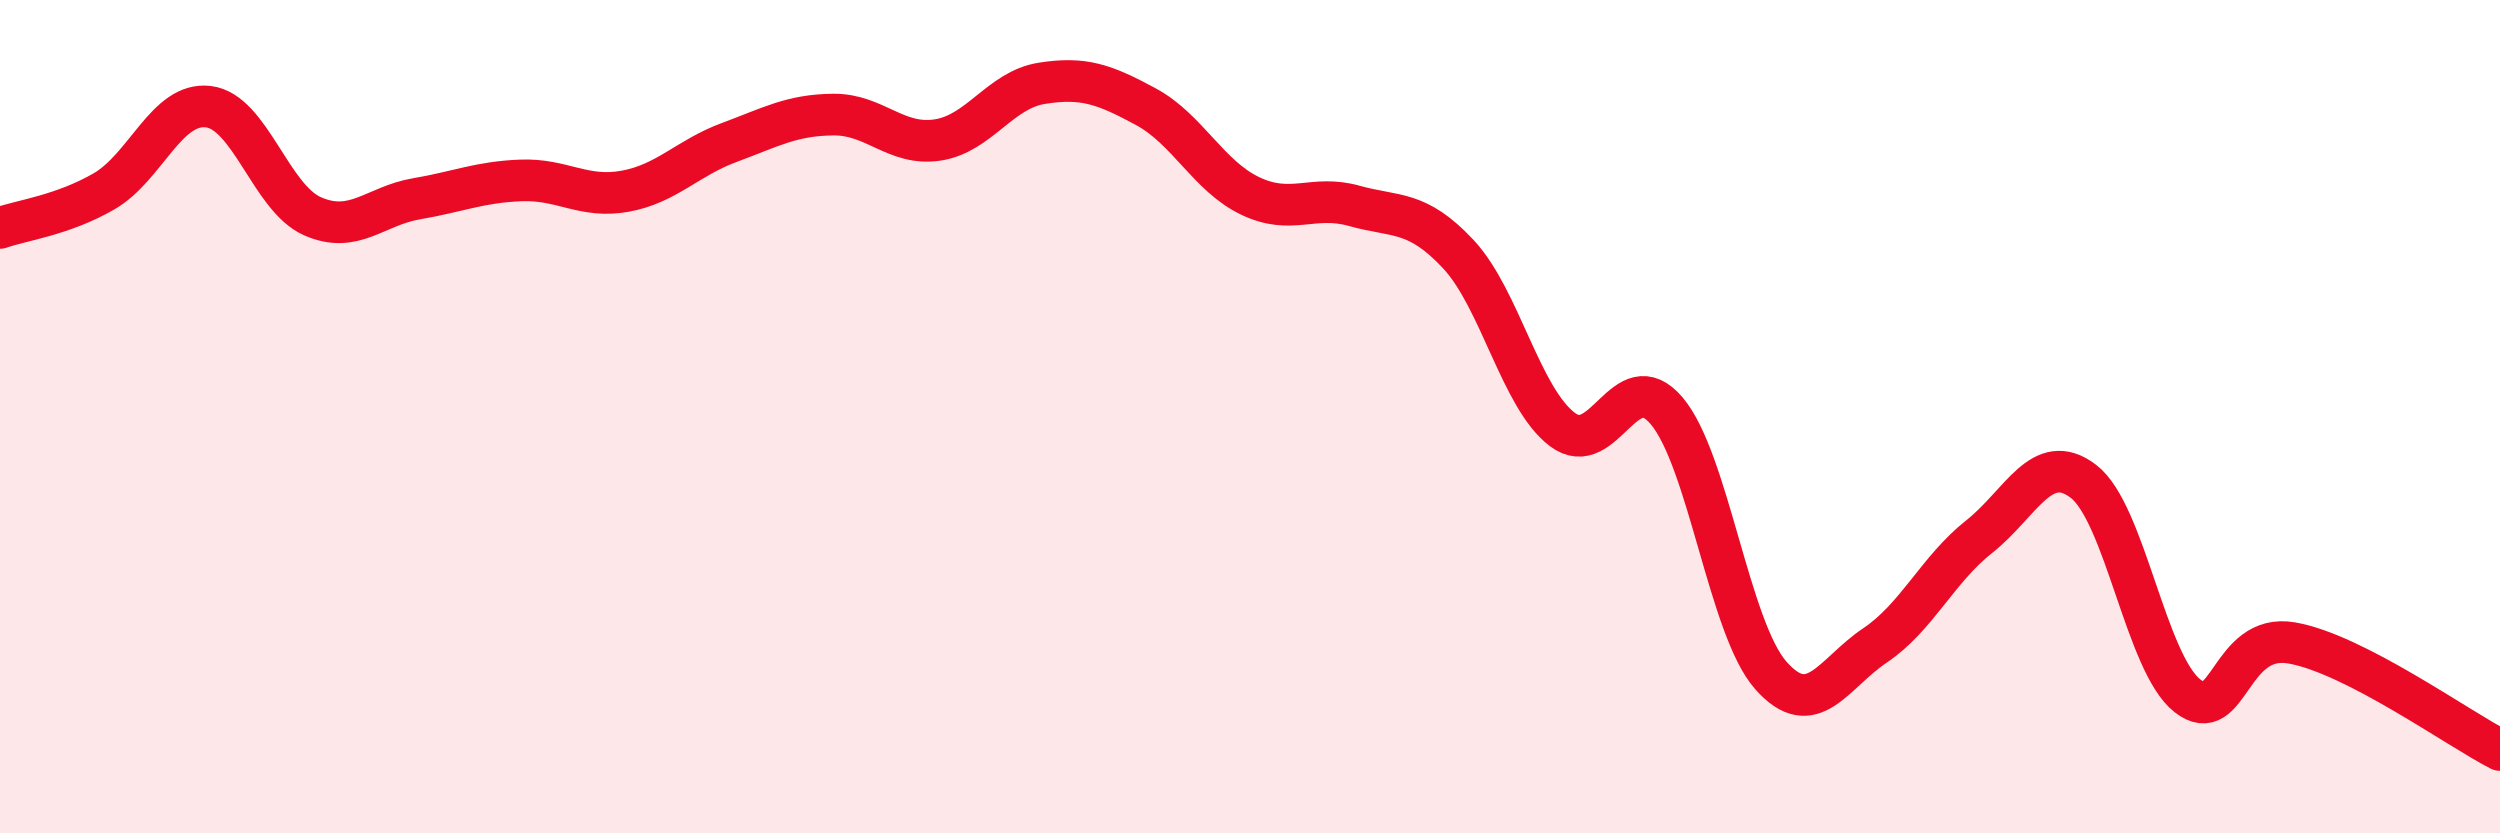 
    <svg width="60" height="20" viewBox="0 0 60 20" xmlns="http://www.w3.org/2000/svg">
      <path
        d="M 0,5.47 C 0.5,5.29 1.5,5.17 2.5,4.59 C 3.5,4.01 4,2.44 5,2.56 C 6,2.68 6.5,4.75 7.5,5.19 C 8.5,5.63 9,4.94 10,4.77 C 11,4.6 11.5,4.37 12.5,4.33 C 13.5,4.29 14,4.77 15,4.59 C 16,4.41 16.5,3.79 17.5,3.42 C 18.5,3.05 19,2.76 20,2.75 C 21,2.74 21.5,3.51 22.5,3.36 C 23.5,3.21 24,2.16 25,2 C 26,1.84 26.5,2.02 27.5,2.56 C 28.5,3.1 29,4.22 30,4.7 C 31,5.18 31.5,4.66 32.5,4.94 C 33.5,5.22 34,5.03 35,6.1 C 36,7.17 36.5,9.56 37.5,10.31 C 38.5,11.06 39,8.68 40,9.86 C 41,11.04 41.5,15.08 42.5,16.21 C 43.5,17.34 44,16.16 45,15.49 C 46,14.82 46.5,13.67 47.5,12.88 C 48.5,12.09 49,10.79 50,11.55 C 51,12.31 51.5,15.92 52.5,16.7 C 53.5,17.48 53.5,15.17 55,15.43 C 56.5,15.69 59,17.49 60,18L60 20L0 20Z"
        fill="#EB0A25"
        opacity="0.1"
        stroke-linecap="round"
        stroke-linejoin="round"
      />
      <path
        d="M 0,5.47 C 0.5,5.29 1.5,5.17 2.5,4.59 C 3.5,4.01 4,2.44 5,2.56 C 6,2.68 6.5,4.75 7.5,5.19 C 8.5,5.63 9,4.94 10,4.77 C 11,4.6 11.5,4.37 12.5,4.33 C 13.5,4.29 14,4.77 15,4.59 C 16,4.41 16.5,3.79 17.5,3.42 C 18.5,3.05 19,2.76 20,2.75 C 21,2.74 21.5,3.51 22.5,3.36 C 23.5,3.21 24,2.16 25,2 C 26,1.84 26.5,2.02 27.5,2.56 C 28.5,3.1 29,4.22 30,4.7 C 31,5.18 31.5,4.66 32.5,4.94 C 33.5,5.22 34,5.03 35,6.1 C 36,7.17 36.5,9.56 37.5,10.31 C 38.5,11.06 39,8.68 40,9.86 C 41,11.04 41.5,15.08 42.5,16.21 C 43.5,17.34 44,16.16 45,15.49 C 46,14.82 46.5,13.67 47.5,12.88 C 48.5,12.09 49,10.79 50,11.55 C 51,12.31 51.5,15.92 52.5,16.7 C 53.5,17.48 53.5,15.17 55,15.43 C 56.5,15.69 59,17.49 60,18"
        stroke="#EB0A25"
        stroke-width="1"
        fill="none"
        stroke-linecap="round"
        stroke-linejoin="round"
      />
    </svg>
  